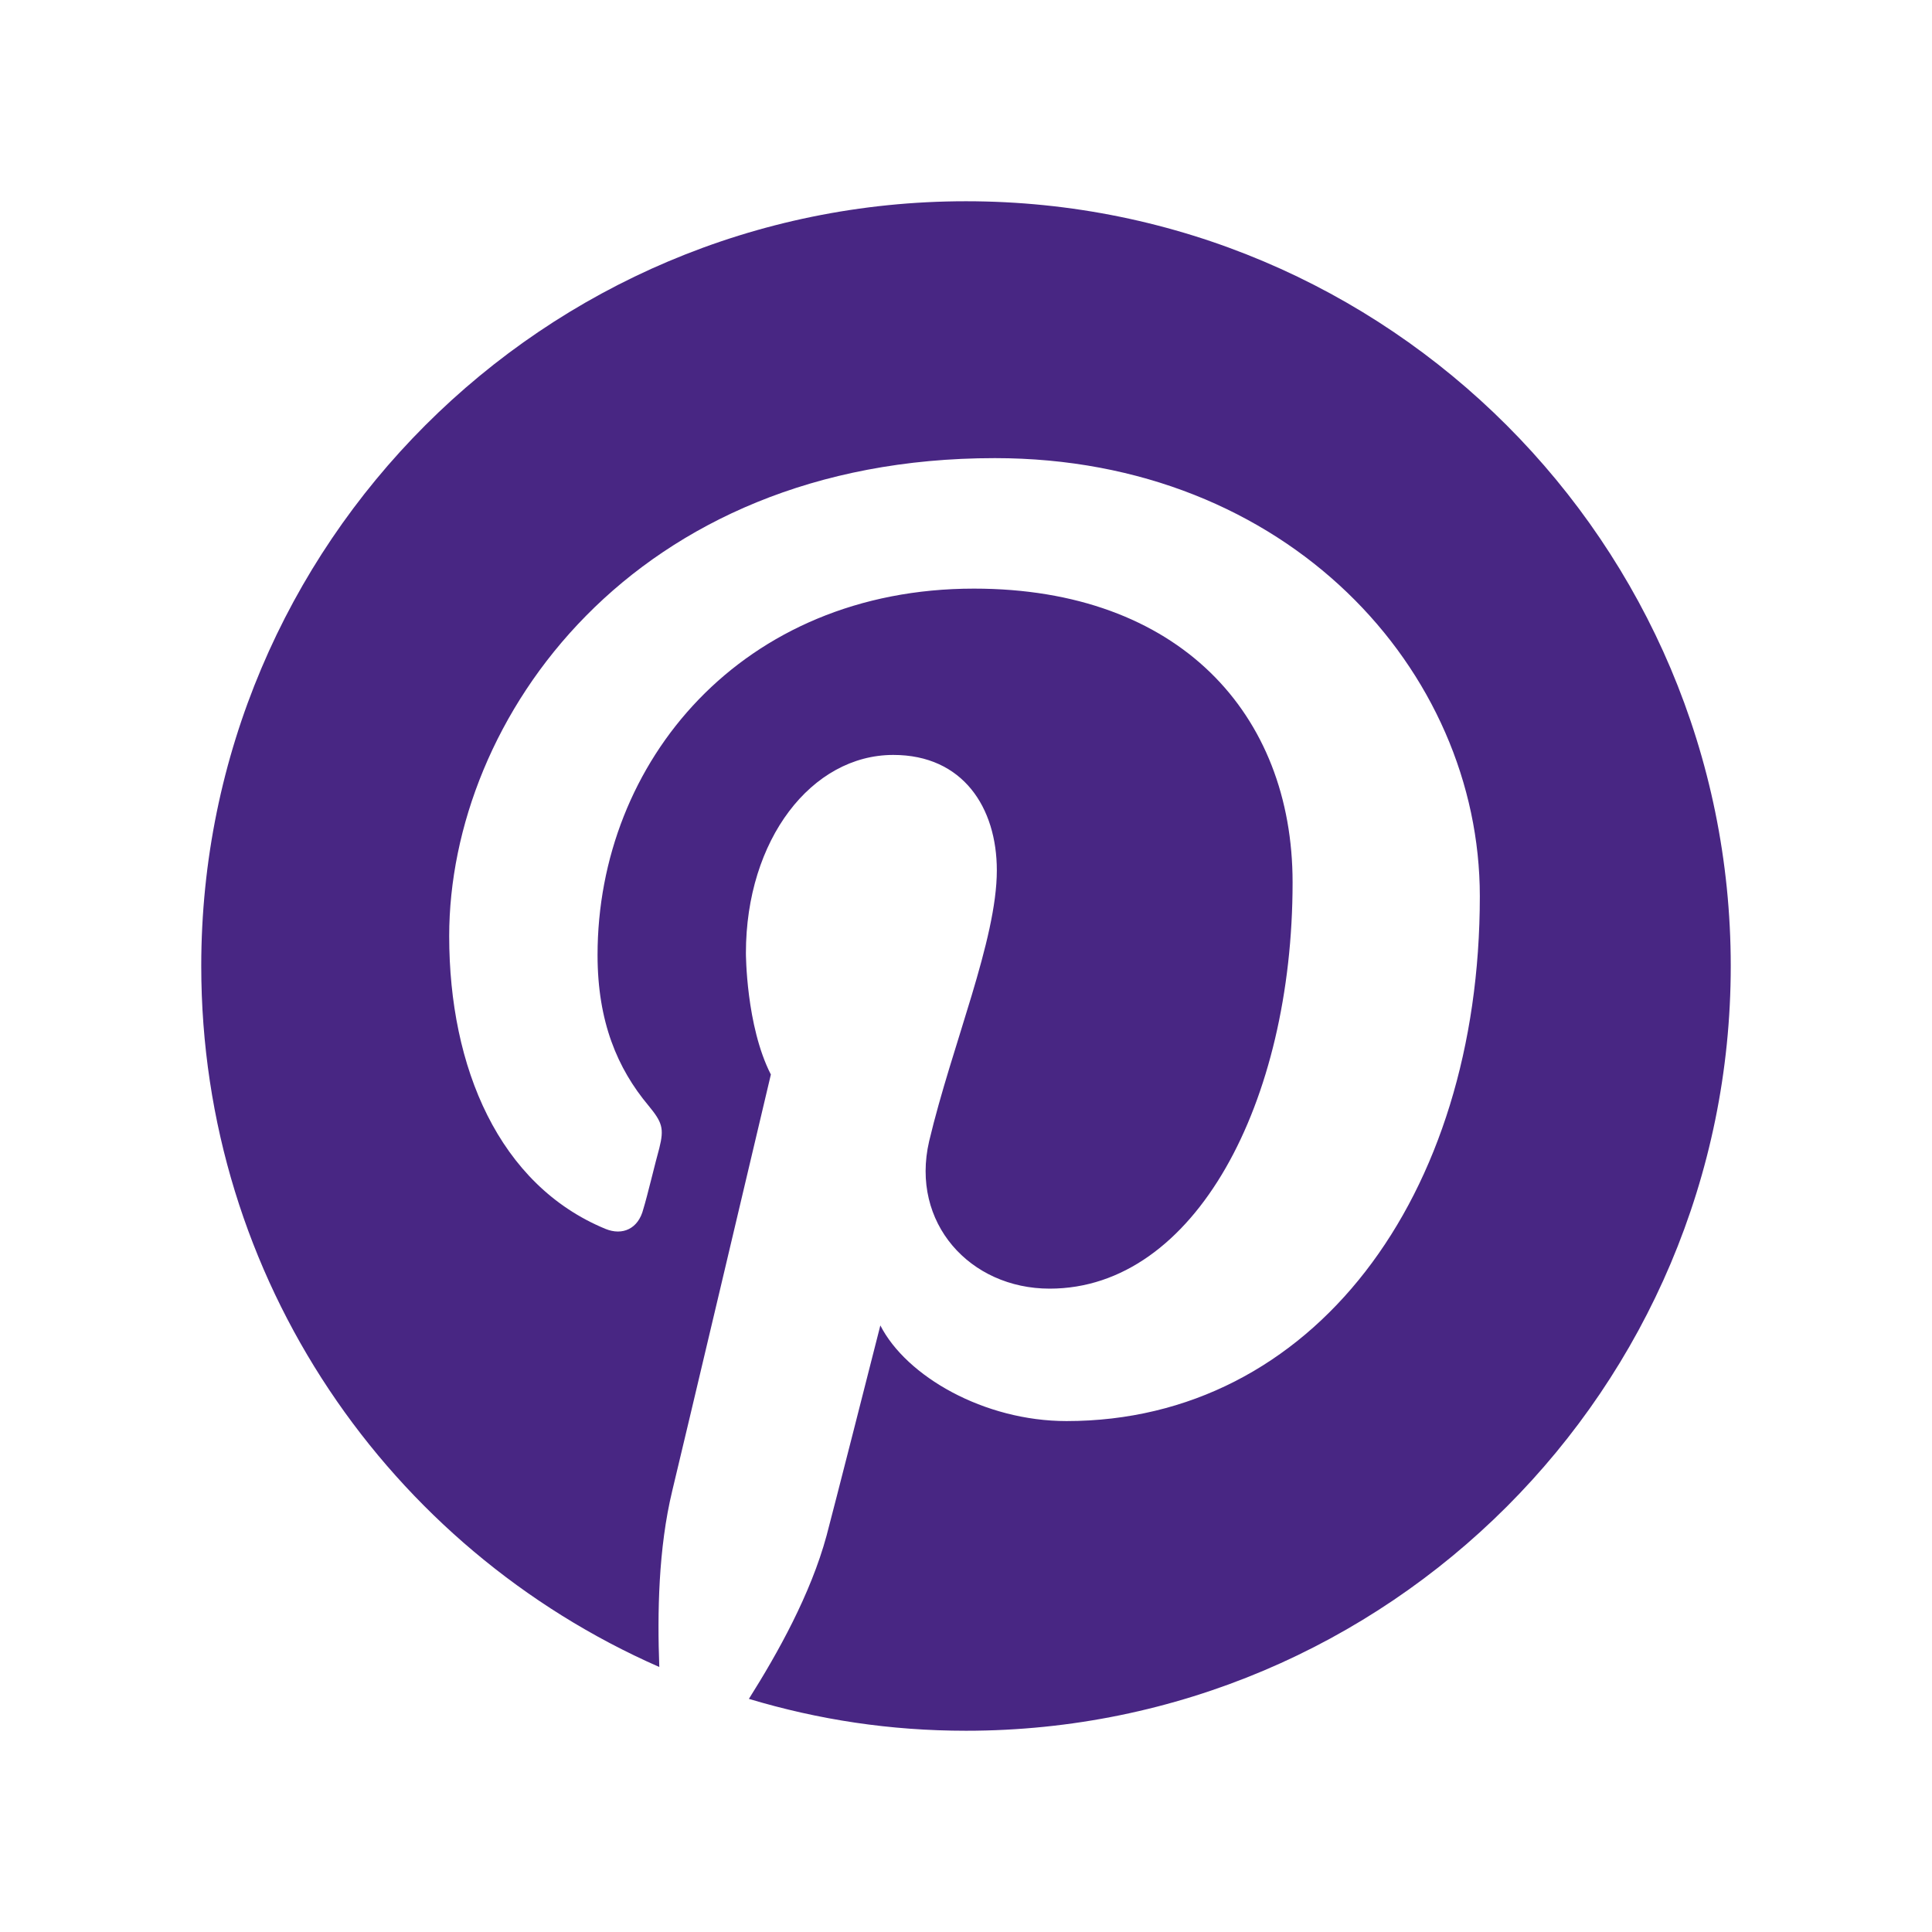 <?xml version="1.0" encoding="utf-8"?>
<svg xmlns="http://www.w3.org/2000/svg" fill="none" height="24" viewBox="0 0 24 24" width="24">
  <g id="_icon/pinterest/s">
    <path clip-rule="evenodd" d="M21.5 12C21.5 17.245 17.245 21.5 12 21.5C11.06 21.5 10.169 21.364 9.303 21.104C9.662 20.535 10.07 19.805 10.268 19.076C10.268 19.076 10.38 18.655 10.936 16.465C11.258 17.096 12.223 17.653 13.249 17.653C16.305 17.653 18.383 14.87 18.383 11.134C18.383 8.326 15.995 5.691 12.359 5.691C7.856 5.691 5.58 8.932 5.58 11.629C5.58 13.262 6.199 14.721 7.522 15.266C7.732 15.352 7.93 15.266 7.992 15.018C8.042 14.857 8.141 14.437 8.19 14.264C8.252 14.016 8.227 13.942 8.054 13.732C7.671 13.274 7.423 12.693 7.423 11.864C7.423 9.464 9.217 7.312 12.099 7.312C14.647 7.312 16.057 8.87 16.057 10.961C16.057 13.695 14.845 16.008 13.039 16.008C12.05 16.008 11.307 15.191 11.542 14.177C11.827 12.977 12.383 11.678 12.383 10.812C12.383 10.033 11.963 9.378 11.097 9.378C10.083 9.378 9.266 10.429 9.266 11.839C9.266 11.839 9.266 12.742 9.576 13.348C8.536 17.752 8.351 18.519 8.351 18.519C8.178 19.236 8.165 20.04 8.19 20.708C4.838 19.236 2.5 15.896 2.5 12C2.5 6.755 6.755 2.5 12 2.5C17.245 2.5 21.5 6.755 21.5 12Z" fill="#482683" fill-rule="evenodd" id=""/>
  </g>
</svg>